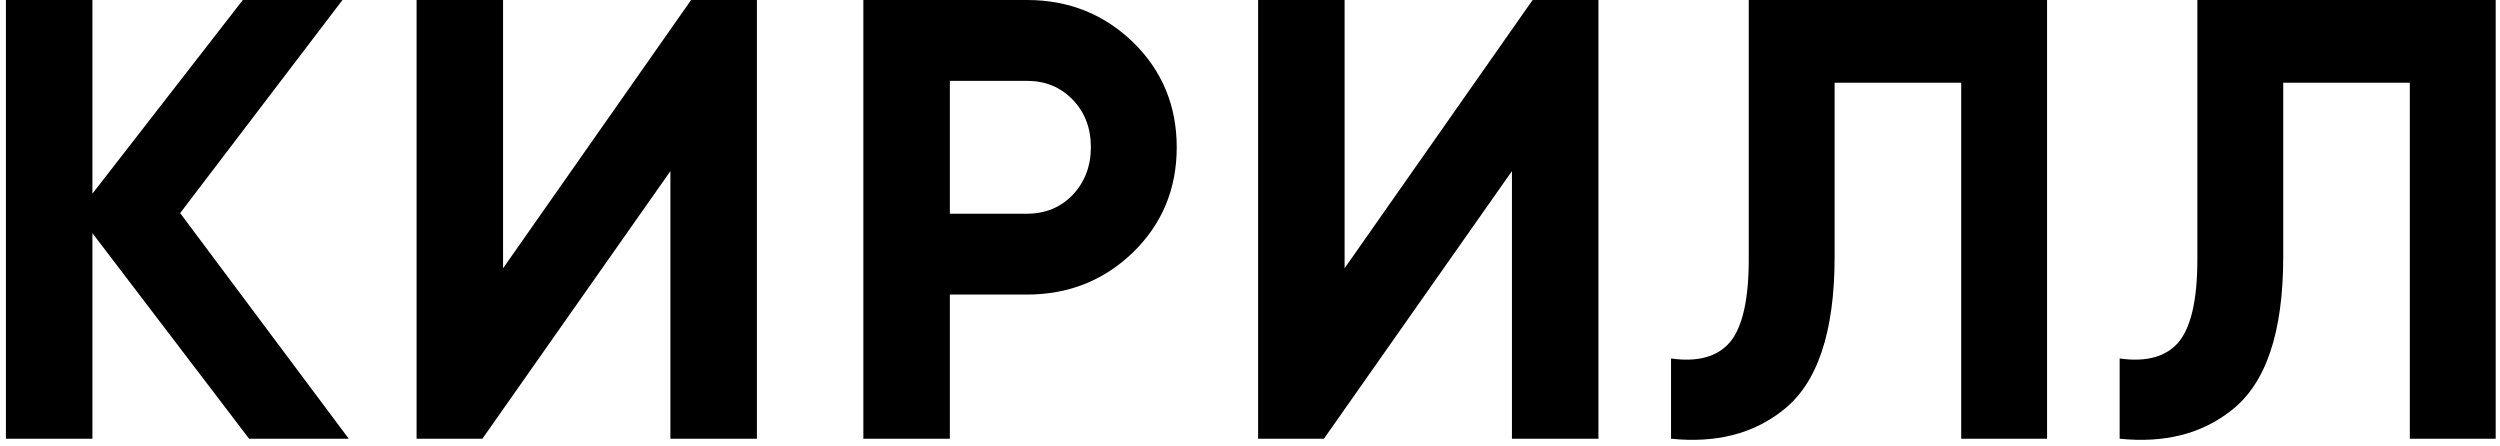 <?xml version="1.0" encoding="UTF-8"?> <svg xmlns="http://www.w3.org/2000/svg" width="359" height="64" viewBox="0 0 359 64" fill="none"><path d="M25.87 30.6L50.08 63H35.77L13.27 33.48V63H0.85V-4.29153e-06H13.27V27.81L34.87 -4.29153e-06H49.18L25.87 30.6ZM108.691 63H96.271V24.57L69.271 63H59.821V-4.29153e-06H72.241V38.52L99.241 -4.29153e-06H108.691V63ZM123.978 -4.29153e-06H147.468C153.468 -4.29153e-06 158.568 2.04 162.768 6.12C166.908 10.2 168.978 15.21 168.978 21.15C168.978 27.09 166.908 32.1 162.768 36.18C158.568 40.26 153.468 42.3 147.468 42.3H136.398V63H123.978V-4.29153e-06ZM136.398 30.69H147.468C150.108 30.69 152.298 29.79 154.038 27.99C155.778 26.13 156.648 23.85 156.648 21.15C156.648 18.39 155.778 16.11 154.038 14.31C152.298 12.51 150.108 11.61 147.468 11.61H136.398V30.69ZM229.534 63H217.114V24.57L190.114 63H180.664V-4.29153e-06H193.084V38.52L220.084 -4.29153e-06H229.534V63ZM239.96 63V51.48C243.8 52.02 246.62 51.24 248.42 49.14C250.22 46.98 251.12 43.02 251.12 37.26V-4.29153e-06H293.96V63H281.63V11.88H263.45V36.9C263.45 47.76 260.96 55.11 255.98 58.95C251.72 62.31 246.38 63.66 239.96 63ZM304.381 63V51.48C308.221 52.02 311.041 51.24 312.841 49.14C314.641 46.98 315.541 43.02 315.541 37.26V-4.29153e-06H358.381V63H346.051V11.88H327.871V36.9C327.871 47.76 325.381 55.11 320.401 58.95C316.141 62.31 310.801 63.66 304.381 63Z" fill="black"></path></svg> 